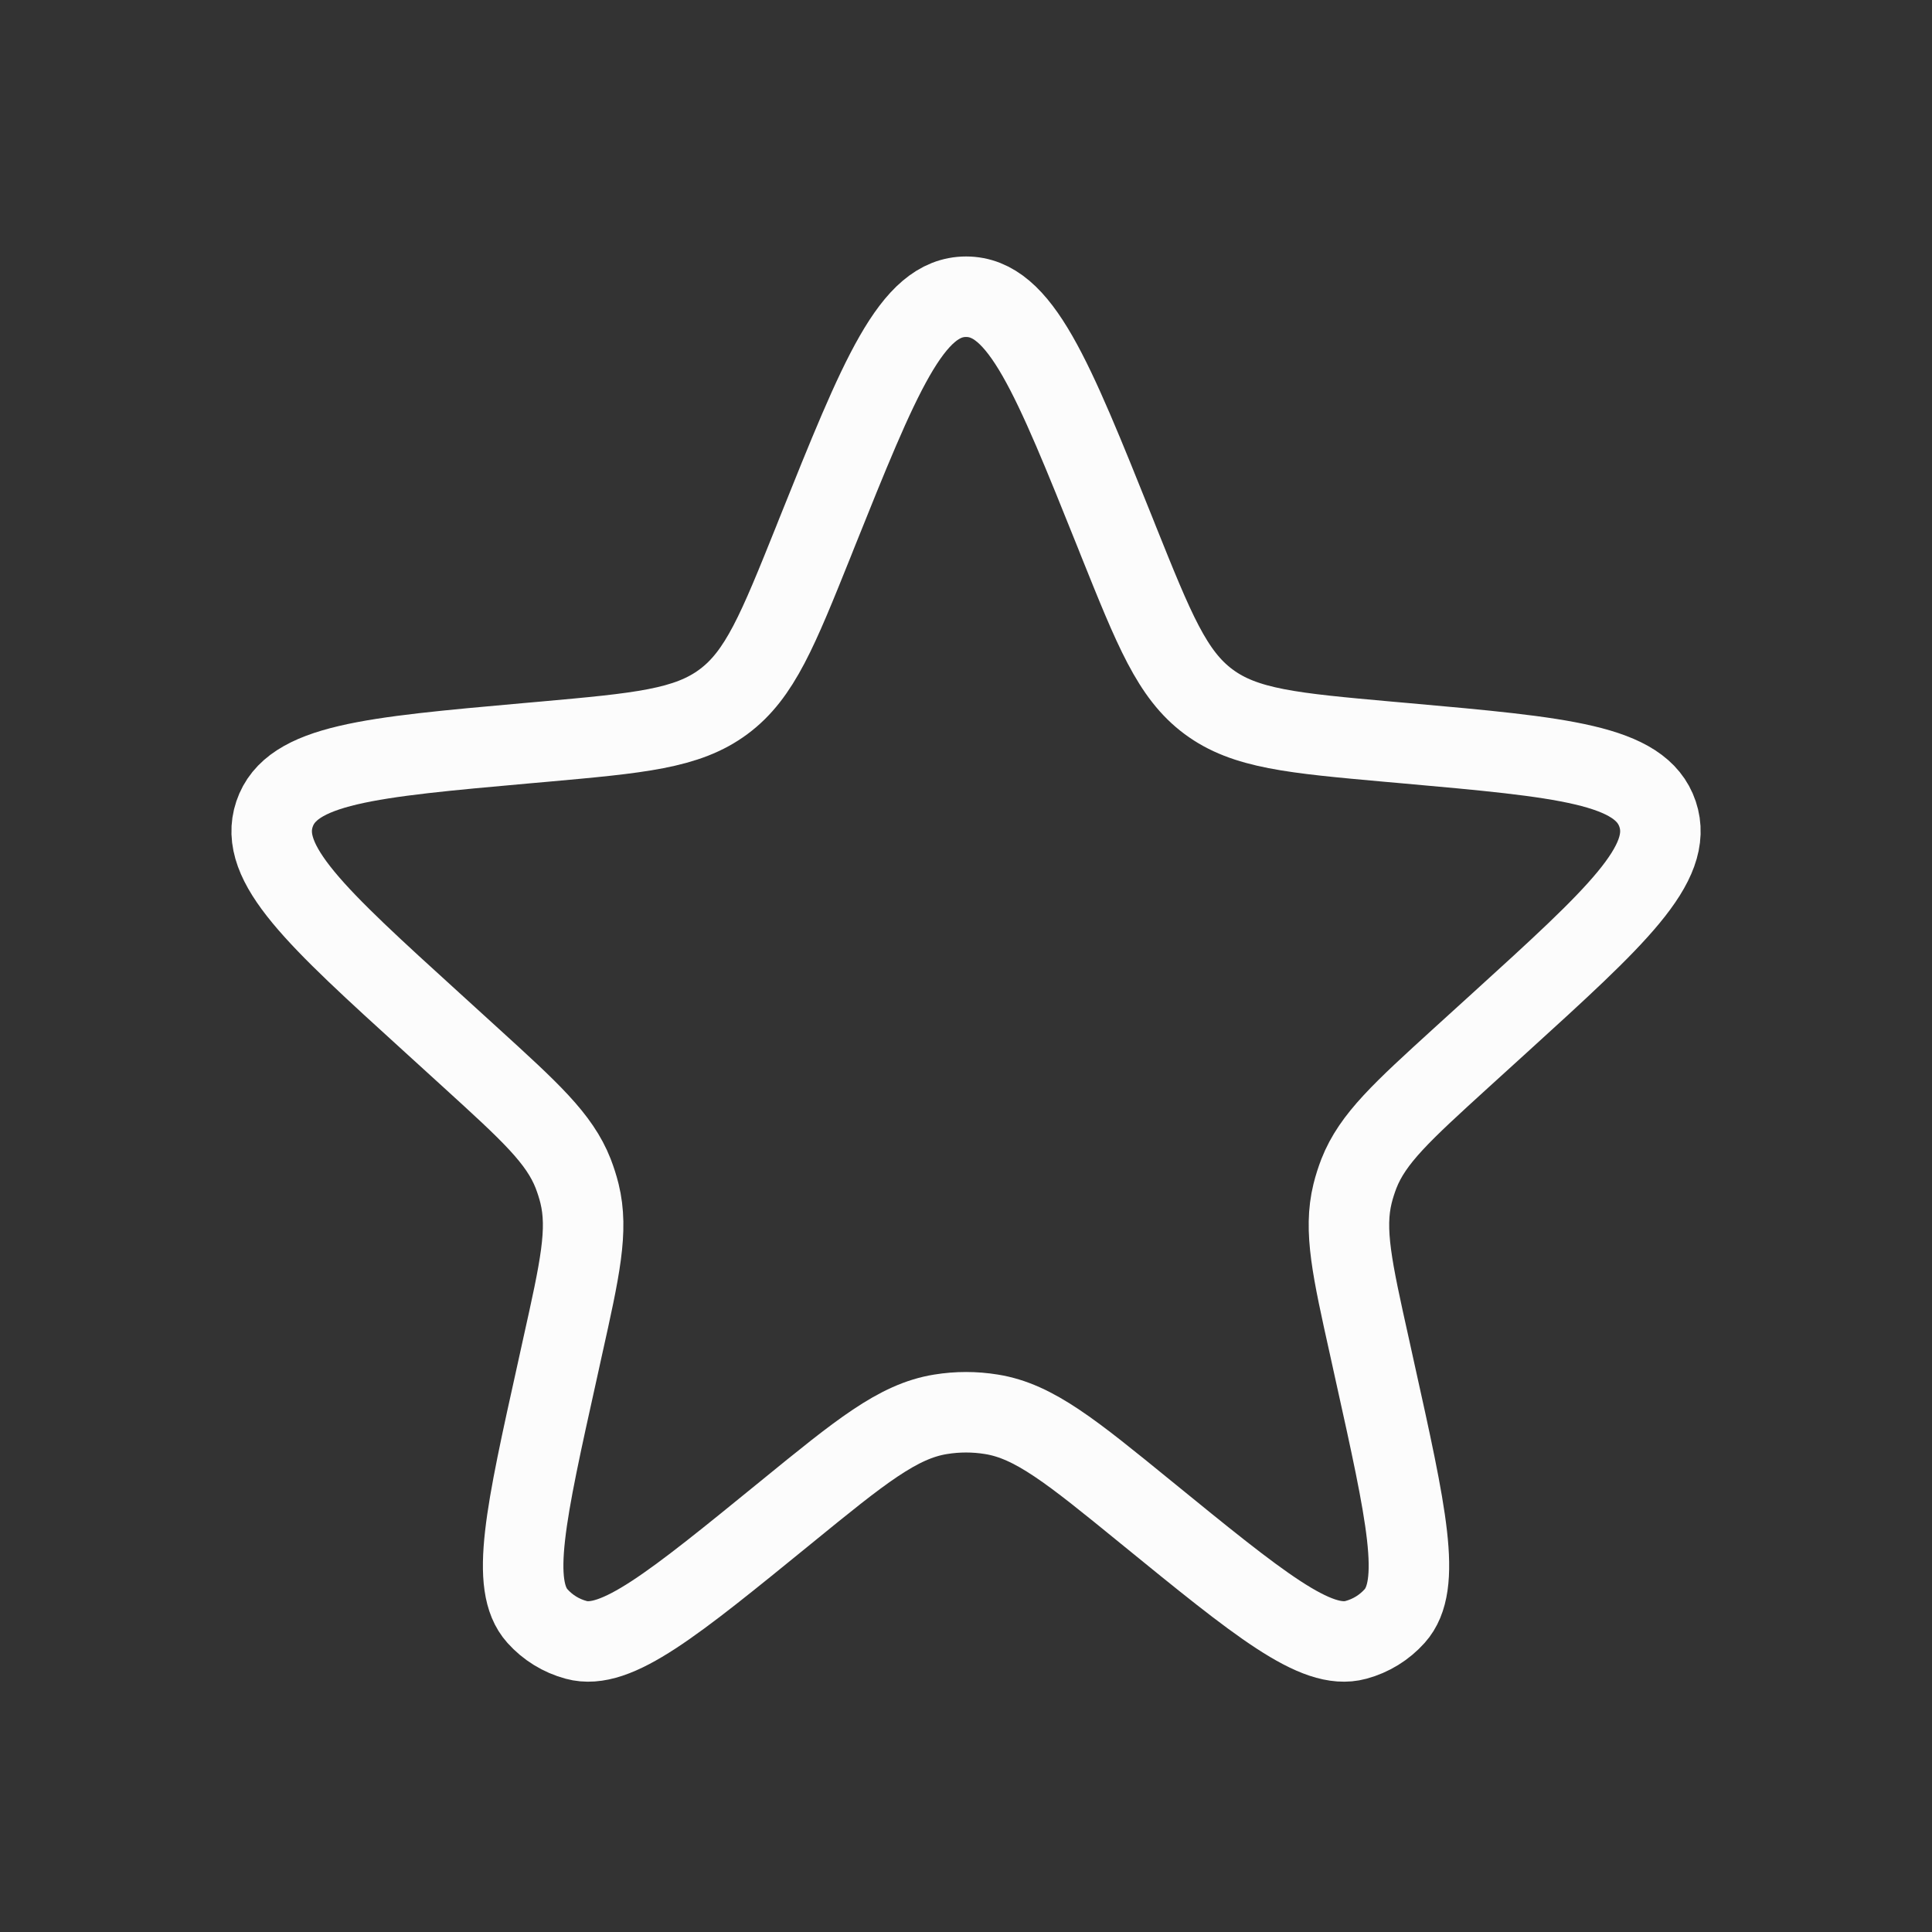 <svg xmlns="http://www.w3.org/2000/svg" width="24" height="24" viewBox="0 0 24 24" fill="none"><rect x="0" y="0" width="24" height="24" fill="#333333" stroke="none"/><path d="M10.144 6.628C10.931 4.667 11.324 3.686 12.001 3.686C12.677 3.686 13.07 4.667 13.857 6.628L13.893 6.719C14.338 7.827 14.56 8.381 15.013 8.717C15.466 9.054 16.06 9.107 17.249 9.214L17.464 9.233C19.41 9.407 20.383 9.494 20.591 10.113C20.799 10.732 20.077 11.39 18.632 12.704L18.149 13.143C17.418 13.809 17.052 14.142 16.881 14.578C16.85 14.659 16.823 14.742 16.802 14.827C16.69 15.282 16.797 15.764 17.012 16.73L17.078 17.03C17.472 18.805 17.669 19.692 17.325 20.075C17.197 20.218 17.03 20.321 16.844 20.371C16.348 20.507 15.644 19.933 14.235 18.785C13.31 18.031 12.847 17.654 12.316 17.569C12.107 17.535 11.894 17.535 11.685 17.569C11.154 17.654 10.691 18.031 9.766 18.785C8.357 19.933 7.653 20.507 7.157 20.371C6.971 20.321 6.804 20.218 6.676 20.075C6.332 19.692 6.529 18.805 6.923 17.03L6.989 16.73C7.204 15.764 7.311 15.282 7.199 14.827C7.178 14.742 7.151 14.659 7.12 14.578C6.949 14.142 6.583 13.809 5.852 13.143L5.37 12.704C3.925 11.39 3.202 10.732 3.41 10.113C3.618 9.494 4.591 9.407 6.537 9.233L6.752 9.214C7.941 9.107 8.535 9.054 8.988 8.717C9.441 8.381 9.663 7.827 10.108 6.719L10.144 6.628Z" stroke="#FCFCFC"></path></svg>